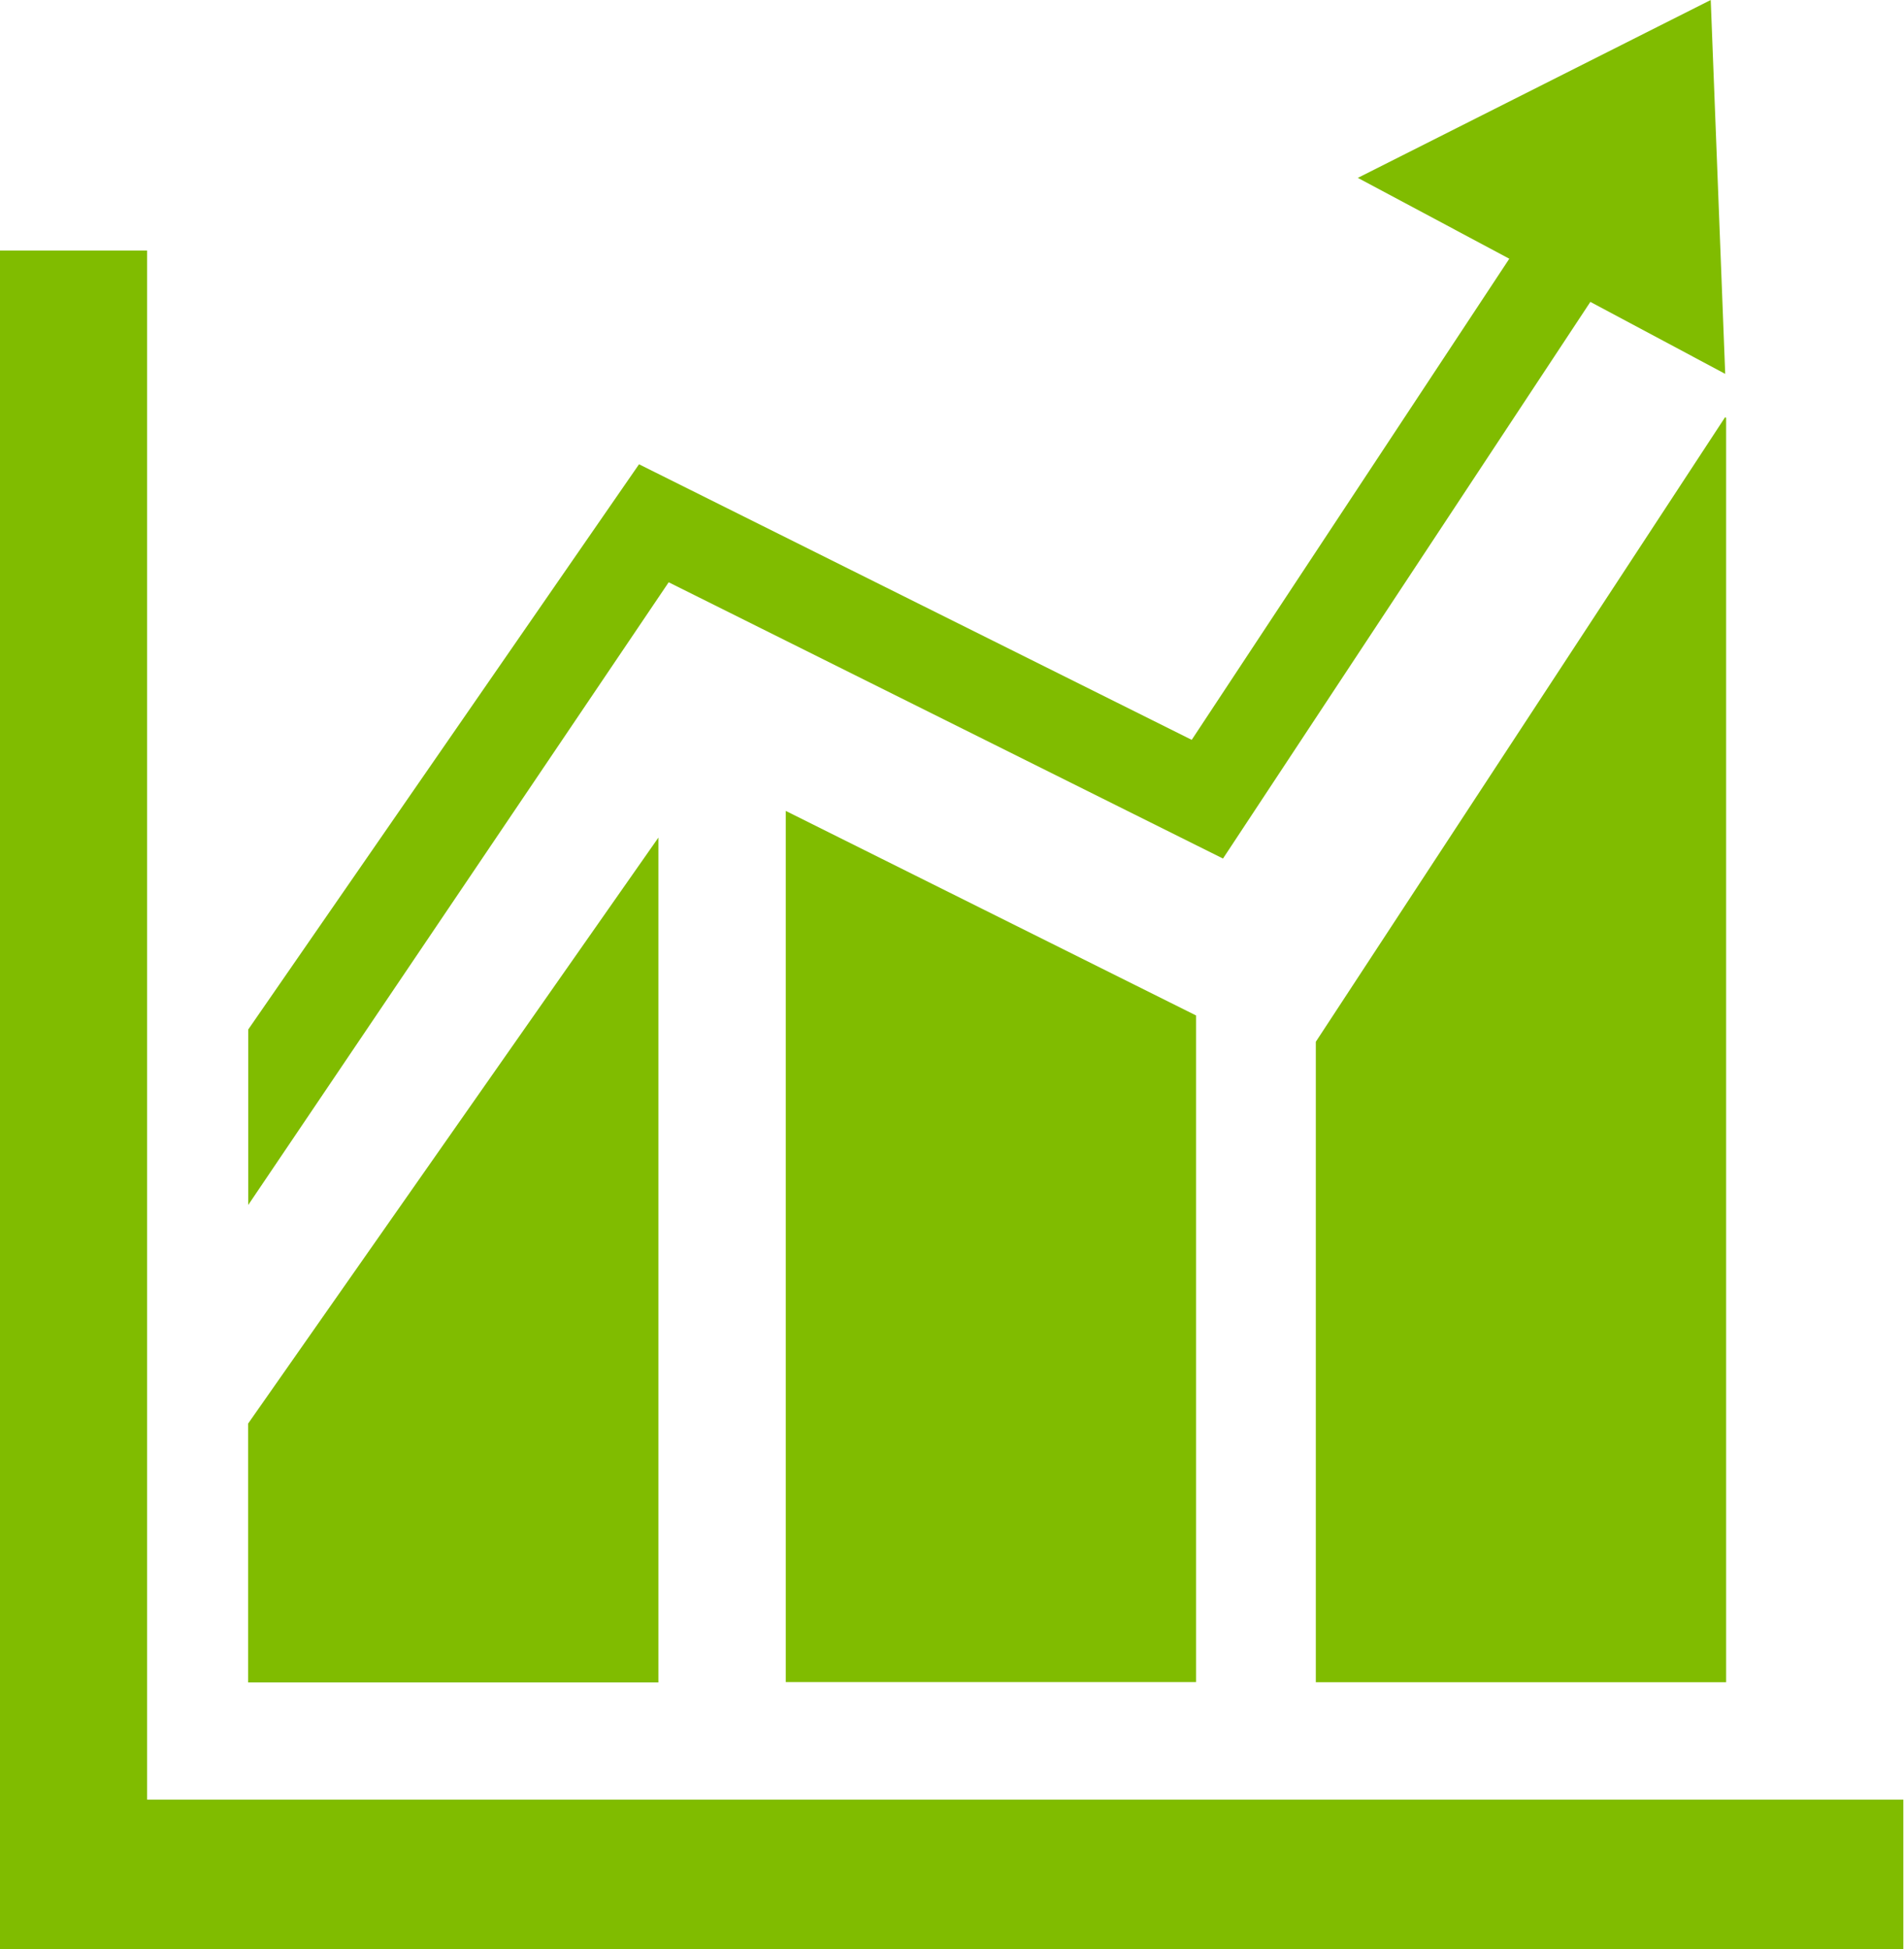 <svg xmlns="http://www.w3.org/2000/svg" width="43.406" height="44.437" viewBox="0 0 43.406 44.437">
  <defs>
    <style>
      .cls-1 {
        fill: #80bc00;
        fill-rule: evenodd;
      }
    </style>
  </defs>
  <path id="Stock_Up" data-name="Stock Up" class="cls-1" d="M213.354,608.4V573.087H210v38.73h43.391V608.4H213.354Zm11.656-21.931-9.354,13.359v5.9h9.354V586.468Zm12.257,19.255v-15.2l-9.354-4.663v19.86h9.354Zm2.73-14.6v14.6h9.354V576.9l-0.024-.013Zm-2.116-4.177,8.375-12.69,3.074,1.641L249,567.375l-8.045,4.055,3.453,1.843-7.24,10.968-12.6-6.282-8.909,12.885v4l9.585-14.195Z" transform="translate(-210 -567.375)"/>
</svg>
